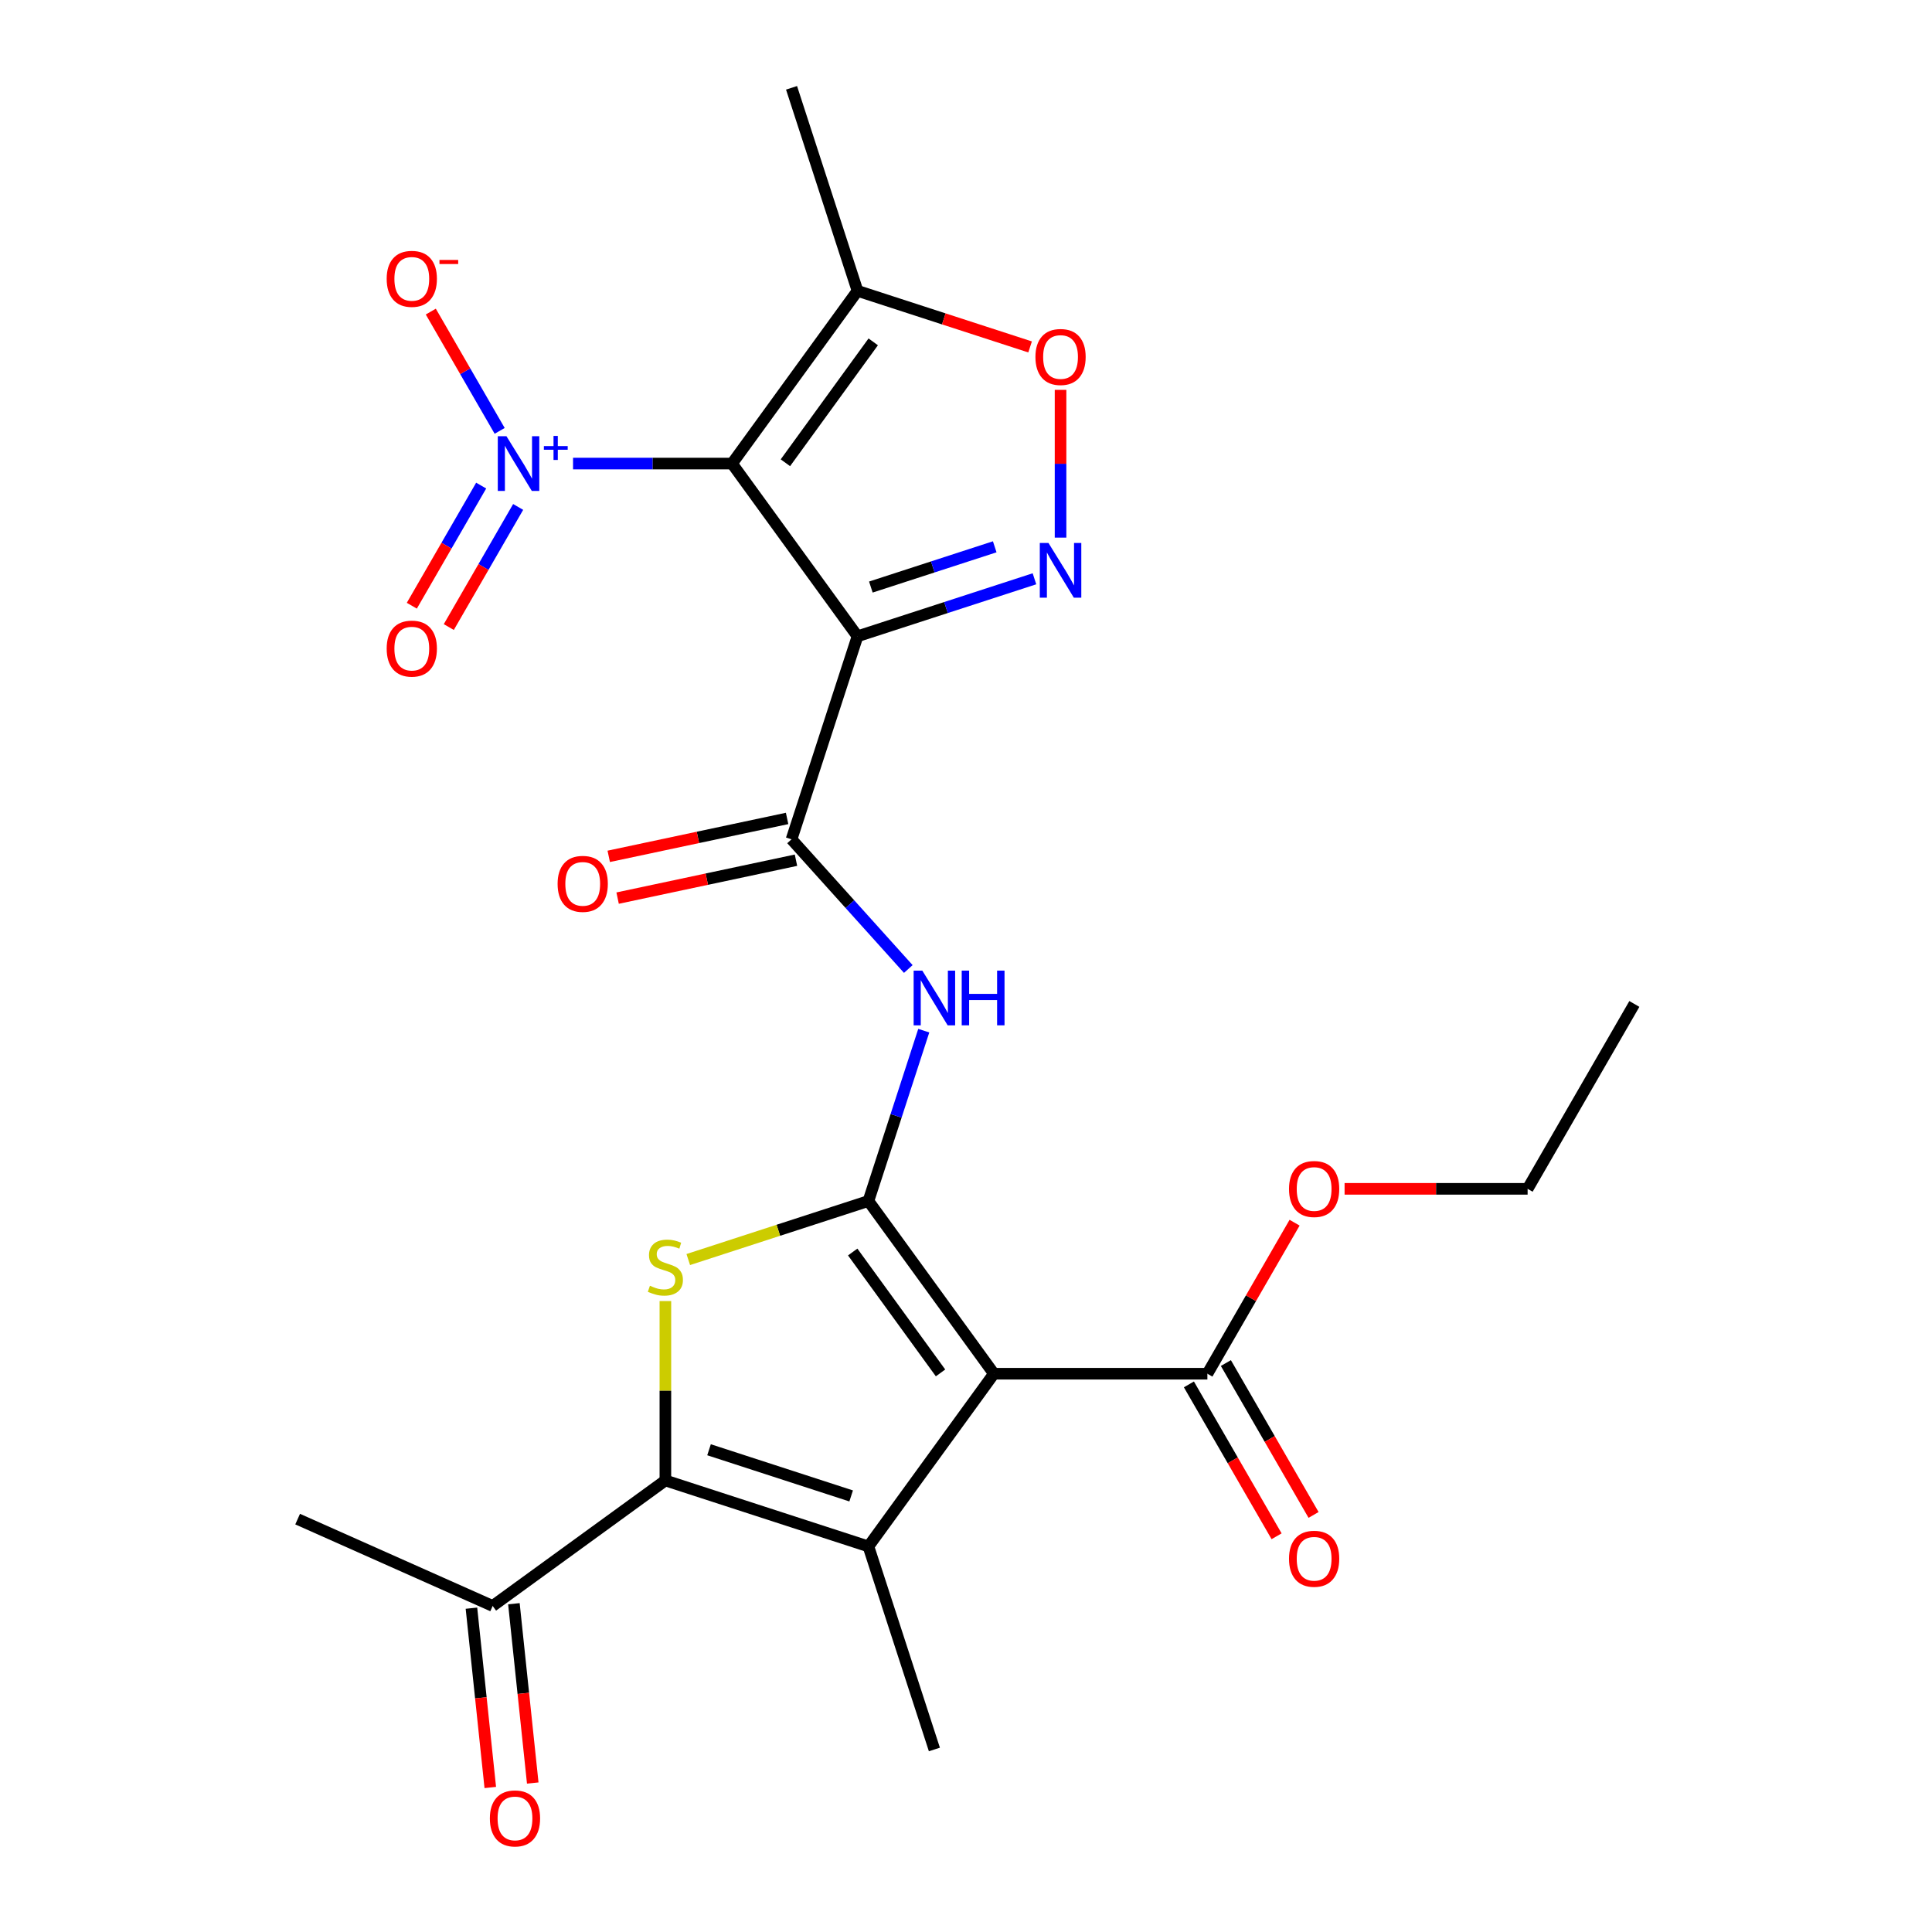 <?xml version='1.0' encoding='iso-8859-1'?>
<svg version='1.1' baseProfile='full'
              xmlns='http://www.w3.org/2000/svg'
                      xmlns:rdkit='http://www.rdkit.org/xml'
                      xmlns:xlink='http://www.w3.org/1999/xlink'
                  xml:space='preserve'
width='1000px' height='1000px' viewBox='0 0 1000 1000'>
<!-- END OF HEADER -->
<rect style='opacity:1.0;fill:#FFFFFF;stroke:none' width='1000' height='1000' x='0' y='0'> </rect>
<path class='bond-0' d='M 449.492,621.639 L 514.443,711.036' style='fill:none;fill-rule:evenodd;stroke:#000000;stroke-width:6px;stroke-linecap:butt;stroke-linejoin:miter;stroke-opacity:1' />
<path class='bond-0' d='M 441.356,648.039 L 486.821,710.616' style='fill:none;fill-rule:evenodd;stroke:#000000;stroke-width:6px;stroke-linecap:butt;stroke-linejoin:miter;stroke-opacity:1' />
<path class='bond-4' d='M 449.492,621.639 L 402.868,636.789' style='fill:none;fill-rule:evenodd;stroke:#000000;stroke-width:6px;stroke-linecap:butt;stroke-linejoin:miter;stroke-opacity:1' />
<path class='bond-4' d='M 402.868,636.789 L 356.243,651.938' style='fill:none;fill-rule:evenodd;stroke:#CCCC00;stroke-width:6px;stroke-linecap:butt;stroke-linejoin:miter;stroke-opacity:1' />
<path class='bond-9' d='M 449.492,621.639 L 463.816,577.555' style='fill:none;fill-rule:evenodd;stroke:#000000;stroke-width:6px;stroke-linecap:butt;stroke-linejoin:miter;stroke-opacity:1' />
<path class='bond-9' d='M 463.816,577.555 L 478.14,533.47' style='fill:none;fill-rule:evenodd;stroke:#0000FF;stroke-width:6px;stroke-linecap:butt;stroke-linejoin:miter;stroke-opacity:1' />
<path class='bond-3' d='M 514.443,711.036 L 449.492,800.432' style='fill:none;fill-rule:evenodd;stroke:#000000;stroke-width:6px;stroke-linecap:butt;stroke-linejoin:miter;stroke-opacity:1' />
<path class='bond-12' d='M 514.443,711.036 L 624.942,711.036' style='fill:none;fill-rule:evenodd;stroke:#000000;stroke-width:6px;stroke-linecap:butt;stroke-linejoin:miter;stroke-opacity:1' />
<path class='bond-1' d='M 378.896,239.942 L 443.846,329.339' style='fill:none;fill-rule:evenodd;stroke:#000000;stroke-width:6px;stroke-linecap:butt;stroke-linejoin:miter;stroke-opacity:1' />
<path class='bond-7' d='M 378.896,239.942 L 337.75,239.942' style='fill:none;fill-rule:evenodd;stroke:#000000;stroke-width:6px;stroke-linecap:butt;stroke-linejoin:miter;stroke-opacity:1' />
<path class='bond-7' d='M 337.75,239.942 L 296.603,239.942' style='fill:none;fill-rule:evenodd;stroke:#0000FF;stroke-width:6px;stroke-linecap:butt;stroke-linejoin:miter;stroke-opacity:1' />
<path class='bond-10' d='M 378.896,239.942 L 443.846,150.546' style='fill:none;fill-rule:evenodd;stroke:#000000;stroke-width:6px;stroke-linecap:butt;stroke-linejoin:miter;stroke-opacity:1' />
<path class='bond-10' d='M 406.518,239.523 L 451.983,176.946' style='fill:none;fill-rule:evenodd;stroke:#000000;stroke-width:6px;stroke-linecap:butt;stroke-linejoin:miter;stroke-opacity:1' />
<path class='bond-2' d='M 443.846,329.339 L 409.7,434.43' style='fill:none;fill-rule:evenodd;stroke:#000000;stroke-width:6px;stroke-linecap:butt;stroke-linejoin:miter;stroke-opacity:1' />
<path class='bond-6' d='M 443.846,329.339 L 489.641,314.459' style='fill:none;fill-rule:evenodd;stroke:#000000;stroke-width:6px;stroke-linecap:butt;stroke-linejoin:miter;stroke-opacity:1' />
<path class='bond-6' d='M 489.641,314.459 L 535.435,299.58' style='fill:none;fill-rule:evenodd;stroke:#0000FF;stroke-width:6px;stroke-linecap:butt;stroke-linejoin:miter;stroke-opacity:1' />
<path class='bond-6' d='M 450.755,303.856 L 482.811,293.441' style='fill:none;fill-rule:evenodd;stroke:#000000;stroke-width:6px;stroke-linecap:butt;stroke-linejoin:miter;stroke-opacity:1' />
<path class='bond-6' d='M 482.811,293.441 L 514.868,283.025' style='fill:none;fill-rule:evenodd;stroke:#0000FF;stroke-width:6px;stroke-linecap:butt;stroke-linejoin:miter;stroke-opacity:1' />
<path class='bond-19' d='M 449.492,800.432 L 483.639,905.523' style='fill:none;fill-rule:evenodd;stroke:#000000;stroke-width:6px;stroke-linecap:butt;stroke-linejoin:miter;stroke-opacity:1' />
<path class='bond-25' d='M 449.492,800.432 L 344.401,766.285' style='fill:none;fill-rule:evenodd;stroke:#000000;stroke-width:6px;stroke-linecap:butt;stroke-linejoin:miter;stroke-opacity:1' />
<path class='bond-25' d='M 440.558,774.292 L 366.994,750.389' style='fill:none;fill-rule:evenodd;stroke:#000000;stroke-width:6px;stroke-linecap:butt;stroke-linejoin:miter;stroke-opacity:1' />
<path class='bond-5' d='M 344.401,673.428 L 344.401,719.857' style='fill:none;fill-rule:evenodd;stroke:#CCCC00;stroke-width:6px;stroke-linecap:butt;stroke-linejoin:miter;stroke-opacity:1' />
<path class='bond-5' d='M 344.401,719.857 L 344.401,766.285' style='fill:none;fill-rule:evenodd;stroke:#000000;stroke-width:6px;stroke-linecap:butt;stroke-linejoin:miter;stroke-opacity:1' />
<path class='bond-13' d='M 344.401,766.285 L 255.005,831.236' style='fill:none;fill-rule:evenodd;stroke:#000000;stroke-width:6px;stroke-linecap:butt;stroke-linejoin:miter;stroke-opacity:1' />
<path class='bond-11' d='M 548.938,278.27 L 548.938,240.031' style='fill:none;fill-rule:evenodd;stroke:#0000FF;stroke-width:6px;stroke-linecap:butt;stroke-linejoin:miter;stroke-opacity:1' />
<path class='bond-11' d='M 548.938,240.031 L 548.938,201.792' style='fill:none;fill-rule:evenodd;stroke:#FF0000;stroke-width:6px;stroke-linecap:butt;stroke-linejoin:miter;stroke-opacity:1' />
<path class='bond-14' d='M 258.626,223.02 L 240.803,192.15' style='fill:none;fill-rule:evenodd;stroke:#0000FF;stroke-width:6px;stroke-linecap:butt;stroke-linejoin:miter;stroke-opacity:1' />
<path class='bond-14' d='M 240.803,192.15 L 222.981,161.281' style='fill:none;fill-rule:evenodd;stroke:#FF0000;stroke-width:6px;stroke-linecap:butt;stroke-linejoin:miter;stroke-opacity:1' />
<path class='bond-15' d='M 249.056,251.34 L 231.107,282.43' style='fill:none;fill-rule:evenodd;stroke:#0000FF;stroke-width:6px;stroke-linecap:butt;stroke-linejoin:miter;stroke-opacity:1' />
<path class='bond-15' d='M 231.107,282.43 L 213.157,313.519' style='fill:none;fill-rule:evenodd;stroke:#FF0000;stroke-width:6px;stroke-linecap:butt;stroke-linejoin:miter;stroke-opacity:1' />
<path class='bond-15' d='M 268.196,262.39 L 250.246,293.479' style='fill:none;fill-rule:evenodd;stroke:#0000FF;stroke-width:6px;stroke-linecap:butt;stroke-linejoin:miter;stroke-opacity:1' />
<path class='bond-15' d='M 250.246,293.479 L 232.296,324.569' style='fill:none;fill-rule:evenodd;stroke:#FF0000;stroke-width:6px;stroke-linecap:butt;stroke-linejoin:miter;stroke-opacity:1' />
<path class='bond-8' d='M 409.7,434.43 L 439.918,467.991' style='fill:none;fill-rule:evenodd;stroke:#000000;stroke-width:6px;stroke-linecap:butt;stroke-linejoin:miter;stroke-opacity:1' />
<path class='bond-8' d='M 439.918,467.991 L 470.136,501.552' style='fill:none;fill-rule:evenodd;stroke:#0000FF;stroke-width:6px;stroke-linecap:butt;stroke-linejoin:miter;stroke-opacity:1' />
<path class='bond-16' d='M 407.402,423.622 L 361.241,433.434' style='fill:none;fill-rule:evenodd;stroke:#000000;stroke-width:6px;stroke-linecap:butt;stroke-linejoin:miter;stroke-opacity:1' />
<path class='bond-16' d='M 361.241,433.434 L 315.08,443.246' style='fill:none;fill-rule:evenodd;stroke:#FF0000;stroke-width:6px;stroke-linecap:butt;stroke-linejoin:miter;stroke-opacity:1' />
<path class='bond-16' d='M 411.997,445.239 L 365.836,455.051' style='fill:none;fill-rule:evenodd;stroke:#000000;stroke-width:6px;stroke-linecap:butt;stroke-linejoin:miter;stroke-opacity:1' />
<path class='bond-16' d='M 365.836,455.051 L 319.675,464.863' style='fill:none;fill-rule:evenodd;stroke:#FF0000;stroke-width:6px;stroke-linecap:butt;stroke-linejoin:miter;stroke-opacity:1' />
<path class='bond-21' d='M 443.846,150.546 L 409.7,45.455' style='fill:none;fill-rule:evenodd;stroke:#000000;stroke-width:6px;stroke-linecap:butt;stroke-linejoin:miter;stroke-opacity:1' />
<path class='bond-26' d='M 443.846,150.546 L 488.511,165.059' style='fill:none;fill-rule:evenodd;stroke:#000000;stroke-width:6px;stroke-linecap:butt;stroke-linejoin:miter;stroke-opacity:1' />
<path class='bond-26' d='M 488.511,165.059 L 533.175,179.571' style='fill:none;fill-rule:evenodd;stroke:#FF0000;stroke-width:6px;stroke-linecap:butt;stroke-linejoin:miter;stroke-opacity:1' />
<path class='bond-17' d='M 615.373,716.561 L 638.067,755.867' style='fill:none;fill-rule:evenodd;stroke:#000000;stroke-width:6px;stroke-linecap:butt;stroke-linejoin:miter;stroke-opacity:1' />
<path class='bond-17' d='M 638.067,755.867 L 660.76,795.174' style='fill:none;fill-rule:evenodd;stroke:#FF0000;stroke-width:6px;stroke-linecap:butt;stroke-linejoin:miter;stroke-opacity:1' />
<path class='bond-17' d='M 634.512,705.511 L 657.206,744.817' style='fill:none;fill-rule:evenodd;stroke:#000000;stroke-width:6px;stroke-linecap:butt;stroke-linejoin:miter;stroke-opacity:1' />
<path class='bond-17' d='M 657.206,744.817 L 679.899,784.124' style='fill:none;fill-rule:evenodd;stroke:#FF0000;stroke-width:6px;stroke-linecap:butt;stroke-linejoin:miter;stroke-opacity:1' />
<path class='bond-20' d='M 624.942,711.036 L 647.509,671.949' style='fill:none;fill-rule:evenodd;stroke:#000000;stroke-width:6px;stroke-linecap:butt;stroke-linejoin:miter;stroke-opacity:1' />
<path class='bond-20' d='M 647.509,671.949 L 670.076,632.862' style='fill:none;fill-rule:evenodd;stroke:#FF0000;stroke-width:6px;stroke-linecap:butt;stroke-linejoin:miter;stroke-opacity:1' />
<path class='bond-18' d='M 244.015,832.391 L 248.893,878.797' style='fill:none;fill-rule:evenodd;stroke:#000000;stroke-width:6px;stroke-linecap:butt;stroke-linejoin:miter;stroke-opacity:1' />
<path class='bond-18' d='M 248.893,878.797 L 253.77,925.203' style='fill:none;fill-rule:evenodd;stroke:#FF0000;stroke-width:6px;stroke-linecap:butt;stroke-linejoin:miter;stroke-opacity:1' />
<path class='bond-18' d='M 265.994,830.081 L 270.871,876.487' style='fill:none;fill-rule:evenodd;stroke:#000000;stroke-width:6px;stroke-linecap:butt;stroke-linejoin:miter;stroke-opacity:1' />
<path class='bond-18' d='M 270.871,876.487 L 275.749,922.893' style='fill:none;fill-rule:evenodd;stroke:#FF0000;stroke-width:6px;stroke-linecap:butt;stroke-linejoin:miter;stroke-opacity:1' />
<path class='bond-22' d='M 255.005,831.236 L 154.058,786.291' style='fill:none;fill-rule:evenodd;stroke:#000000;stroke-width:6px;stroke-linecap:butt;stroke-linejoin:miter;stroke-opacity:1' />
<path class='bond-23' d='M 695.955,615.34 L 743.324,615.34' style='fill:none;fill-rule:evenodd;stroke:#FF0000;stroke-width:6px;stroke-linecap:butt;stroke-linejoin:miter;stroke-opacity:1' />
<path class='bond-23' d='M 743.324,615.34 L 790.692,615.34' style='fill:none;fill-rule:evenodd;stroke:#000000;stroke-width:6px;stroke-linecap:butt;stroke-linejoin:miter;stroke-opacity:1' />
<path class='bond-24' d='M 790.692,615.34 L 845.942,519.644' style='fill:none;fill-rule:evenodd;stroke:#000000;stroke-width:6px;stroke-linecap:butt;stroke-linejoin:miter;stroke-opacity:1' />
<path  class='atom-5' d='M 336.401 665.506
Q 336.721 665.626, 338.041 666.186
Q 339.361 666.746, 340.801 667.106
Q 342.281 667.426, 343.721 667.426
Q 346.401 667.426, 347.961 666.146
Q 349.521 664.826, 349.521 662.546
Q 349.521 660.986, 348.721 660.026
Q 347.961 659.066, 346.761 658.546
Q 345.561 658.026, 343.561 657.426
Q 341.041 656.666, 339.521 655.946
Q 338.041 655.226, 336.961 653.706
Q 335.921 652.186, 335.921 649.626
Q 335.921 646.066, 338.321 643.866
Q 340.761 641.666, 345.561 641.666
Q 348.841 641.666, 352.561 643.226
L 351.641 646.306
Q 348.241 644.906, 345.681 644.906
Q 342.921 644.906, 341.401 646.066
Q 339.881 647.186, 339.921 649.146
Q 339.921 650.666, 340.681 651.586
Q 341.481 652.506, 342.601 653.026
Q 343.761 653.546, 345.681 654.146
Q 348.241 654.946, 349.761 655.746
Q 351.281 656.546, 352.361 658.186
Q 353.481 659.786, 353.481 662.546
Q 353.481 666.466, 350.841 668.586
Q 348.241 670.666, 343.881 670.666
Q 341.361 670.666, 339.441 670.106
Q 337.561 669.586, 335.321 668.666
L 336.401 665.506
' fill='#CCCC00'/>
<path  class='atom-7' d='M 542.678 281.032
L 551.958 296.032
Q 552.878 297.512, 554.358 300.192
Q 555.838 302.872, 555.918 303.032
L 555.918 281.032
L 559.678 281.032
L 559.678 309.352
L 555.798 309.352
L 545.838 292.952
Q 544.678 291.032, 543.438 288.832
Q 542.238 286.632, 541.878 285.952
L 541.878 309.352
L 538.198 309.352
L 538.198 281.032
L 542.678 281.032
' fill='#0000FF'/>
<path  class='atom-8' d='M 262.136 225.782
L 271.416 240.782
Q 272.336 242.262, 273.816 244.942
Q 275.296 247.622, 275.376 247.782
L 275.376 225.782
L 279.136 225.782
L 279.136 254.102
L 275.256 254.102
L 265.296 237.702
Q 264.136 235.782, 262.896 233.582
Q 261.696 231.382, 261.336 230.702
L 261.336 254.102
L 257.656 254.102
L 257.656 225.782
L 262.136 225.782
' fill='#0000FF'/>
<path  class='atom-8' d='M 281.512 230.887
L 286.502 230.887
L 286.502 225.634
L 288.719 225.634
L 288.719 230.887
L 293.841 230.887
L 293.841 232.788
L 288.719 232.788
L 288.719 238.068
L 286.502 238.068
L 286.502 232.788
L 281.512 232.788
L 281.512 230.887
' fill='#0000FF'/>
<path  class='atom-10' d='M 477.379 502.388
L 486.659 517.388
Q 487.579 518.868, 489.059 521.548
Q 490.539 524.228, 490.619 524.388
L 490.619 502.388
L 494.379 502.388
L 494.379 530.708
L 490.499 530.708
L 480.539 514.308
Q 479.379 512.388, 478.139 510.188
Q 476.939 507.988, 476.579 507.308
L 476.579 530.708
L 472.899 530.708
L 472.899 502.388
L 477.379 502.388
' fill='#0000FF'/>
<path  class='atom-10' d='M 497.779 502.388
L 501.619 502.388
L 501.619 514.428
L 516.099 514.428
L 516.099 502.388
L 519.939 502.388
L 519.939 530.708
L 516.099 530.708
L 516.099 517.628
L 501.619 517.628
L 501.619 530.708
L 497.779 530.708
L 497.779 502.388
' fill='#0000FF'/>
<path  class='atom-12' d='M 535.938 184.772
Q 535.938 177.972, 539.298 174.172
Q 542.658 170.372, 548.938 170.372
Q 555.218 170.372, 558.578 174.172
Q 561.938 177.972, 561.938 184.772
Q 561.938 191.652, 558.538 195.572
Q 555.138 199.452, 548.938 199.452
Q 542.698 199.452, 539.298 195.572
Q 535.938 191.692, 535.938 184.772
M 548.938 196.252
Q 553.258 196.252, 555.578 193.372
Q 557.938 190.452, 557.938 184.772
Q 557.938 179.212, 555.578 176.412
Q 553.258 173.572, 548.938 173.572
Q 544.618 173.572, 542.258 176.372
Q 539.938 179.172, 539.938 184.772
Q 539.938 190.492, 542.258 193.372
Q 544.618 196.252, 548.938 196.252
' fill='#FF0000'/>
<path  class='atom-15' d='M 200.146 144.327
Q 200.146 137.527, 203.506 133.727
Q 206.866 129.927, 213.146 129.927
Q 219.426 129.927, 222.786 133.727
Q 226.146 137.527, 226.146 144.327
Q 226.146 151.207, 222.746 155.127
Q 219.346 159.007, 213.146 159.007
Q 206.906 159.007, 203.506 155.127
Q 200.146 151.247, 200.146 144.327
M 213.146 155.807
Q 217.466 155.807, 219.786 152.927
Q 222.146 150.007, 222.146 144.327
Q 222.146 138.767, 219.786 135.967
Q 217.466 133.127, 213.146 133.127
Q 208.826 133.127, 206.466 135.927
Q 204.146 138.727, 204.146 144.327
Q 204.146 150.047, 206.466 152.927
Q 208.826 155.807, 213.146 155.807
' fill='#FF0000'/>
<path  class='atom-15' d='M 227.466 134.549
L 237.155 134.549
L 237.155 136.661
L 227.466 136.661
L 227.466 134.549
' fill='#FF0000'/>
<path  class='atom-16' d='M 200.146 335.718
Q 200.146 328.918, 203.506 325.118
Q 206.866 321.318, 213.146 321.318
Q 219.426 321.318, 222.786 325.118
Q 226.146 328.918, 226.146 335.718
Q 226.146 342.598, 222.746 346.518
Q 219.346 350.398, 213.146 350.398
Q 206.906 350.398, 203.506 346.518
Q 200.146 342.638, 200.146 335.718
M 213.146 347.198
Q 217.466 347.198, 219.786 344.318
Q 222.146 341.398, 222.146 335.718
Q 222.146 330.158, 219.786 327.358
Q 217.466 324.518, 213.146 324.518
Q 208.826 324.518, 206.466 327.318
Q 204.146 330.118, 204.146 335.718
Q 204.146 341.438, 206.466 344.318
Q 208.826 347.198, 213.146 347.198
' fill='#FF0000'/>
<path  class='atom-17' d='M 288.615 457.484
Q 288.615 450.684, 291.975 446.884
Q 295.335 443.084, 301.615 443.084
Q 307.895 443.084, 311.255 446.884
Q 314.615 450.684, 314.615 457.484
Q 314.615 464.364, 311.215 468.284
Q 307.815 472.164, 301.615 472.164
Q 295.375 472.164, 291.975 468.284
Q 288.615 464.404, 288.615 457.484
M 301.615 468.964
Q 305.935 468.964, 308.255 466.084
Q 310.615 463.164, 310.615 457.484
Q 310.615 451.924, 308.255 449.124
Q 305.935 446.284, 301.615 446.284
Q 297.295 446.284, 294.935 449.084
Q 292.615 451.884, 292.615 457.484
Q 292.615 463.204, 294.935 466.084
Q 297.295 468.964, 301.615 468.964
' fill='#FF0000'/>
<path  class='atom-18' d='M 667.192 806.811
Q 667.192 800.011, 670.552 796.211
Q 673.912 792.411, 680.192 792.411
Q 686.472 792.411, 689.832 796.211
Q 693.192 800.011, 693.192 806.811
Q 693.192 813.691, 689.792 817.611
Q 686.392 821.491, 680.192 821.491
Q 673.952 821.491, 670.552 817.611
Q 667.192 813.731, 667.192 806.811
M 680.192 818.291
Q 684.512 818.291, 686.832 815.411
Q 689.192 812.491, 689.192 806.811
Q 689.192 801.251, 686.832 798.451
Q 684.512 795.611, 680.192 795.611
Q 675.872 795.611, 673.512 798.411
Q 671.192 801.211, 671.192 806.811
Q 671.192 812.531, 673.512 815.411
Q 675.872 818.291, 680.192 818.291
' fill='#FF0000'/>
<path  class='atom-19' d='M 253.555 941.21
Q 253.555 934.41, 256.915 930.61
Q 260.275 926.81, 266.555 926.81
Q 272.835 926.81, 276.195 930.61
Q 279.555 934.41, 279.555 941.21
Q 279.555 948.09, 276.155 952.01
Q 272.755 955.89, 266.555 955.89
Q 260.315 955.89, 256.915 952.01
Q 253.555 948.13, 253.555 941.21
M 266.555 952.69
Q 270.875 952.69, 273.195 949.81
Q 275.555 946.89, 275.555 941.21
Q 275.555 935.65, 273.195 932.85
Q 270.875 930.01, 266.555 930.01
Q 262.235 930.01, 259.875 932.81
Q 257.555 935.61, 257.555 941.21
Q 257.555 946.93, 259.875 949.81
Q 262.235 952.69, 266.555 952.69
' fill='#FF0000'/>
<path  class='atom-21' d='M 667.192 615.42
Q 667.192 608.62, 670.552 604.82
Q 673.912 601.02, 680.192 601.02
Q 686.472 601.02, 689.832 604.82
Q 693.192 608.62, 693.192 615.42
Q 693.192 622.3, 689.792 626.22
Q 686.392 630.1, 680.192 630.1
Q 673.952 630.1, 670.552 626.22
Q 667.192 622.34, 667.192 615.42
M 680.192 626.9
Q 684.512 626.9, 686.832 624.02
Q 689.192 621.1, 689.192 615.42
Q 689.192 609.86, 686.832 607.06
Q 684.512 604.22, 680.192 604.22
Q 675.872 604.22, 673.512 607.02
Q 671.192 609.82, 671.192 615.42
Q 671.192 621.14, 673.512 624.02
Q 675.872 626.9, 680.192 626.9
' fill='#FF0000'/>
</svg>
